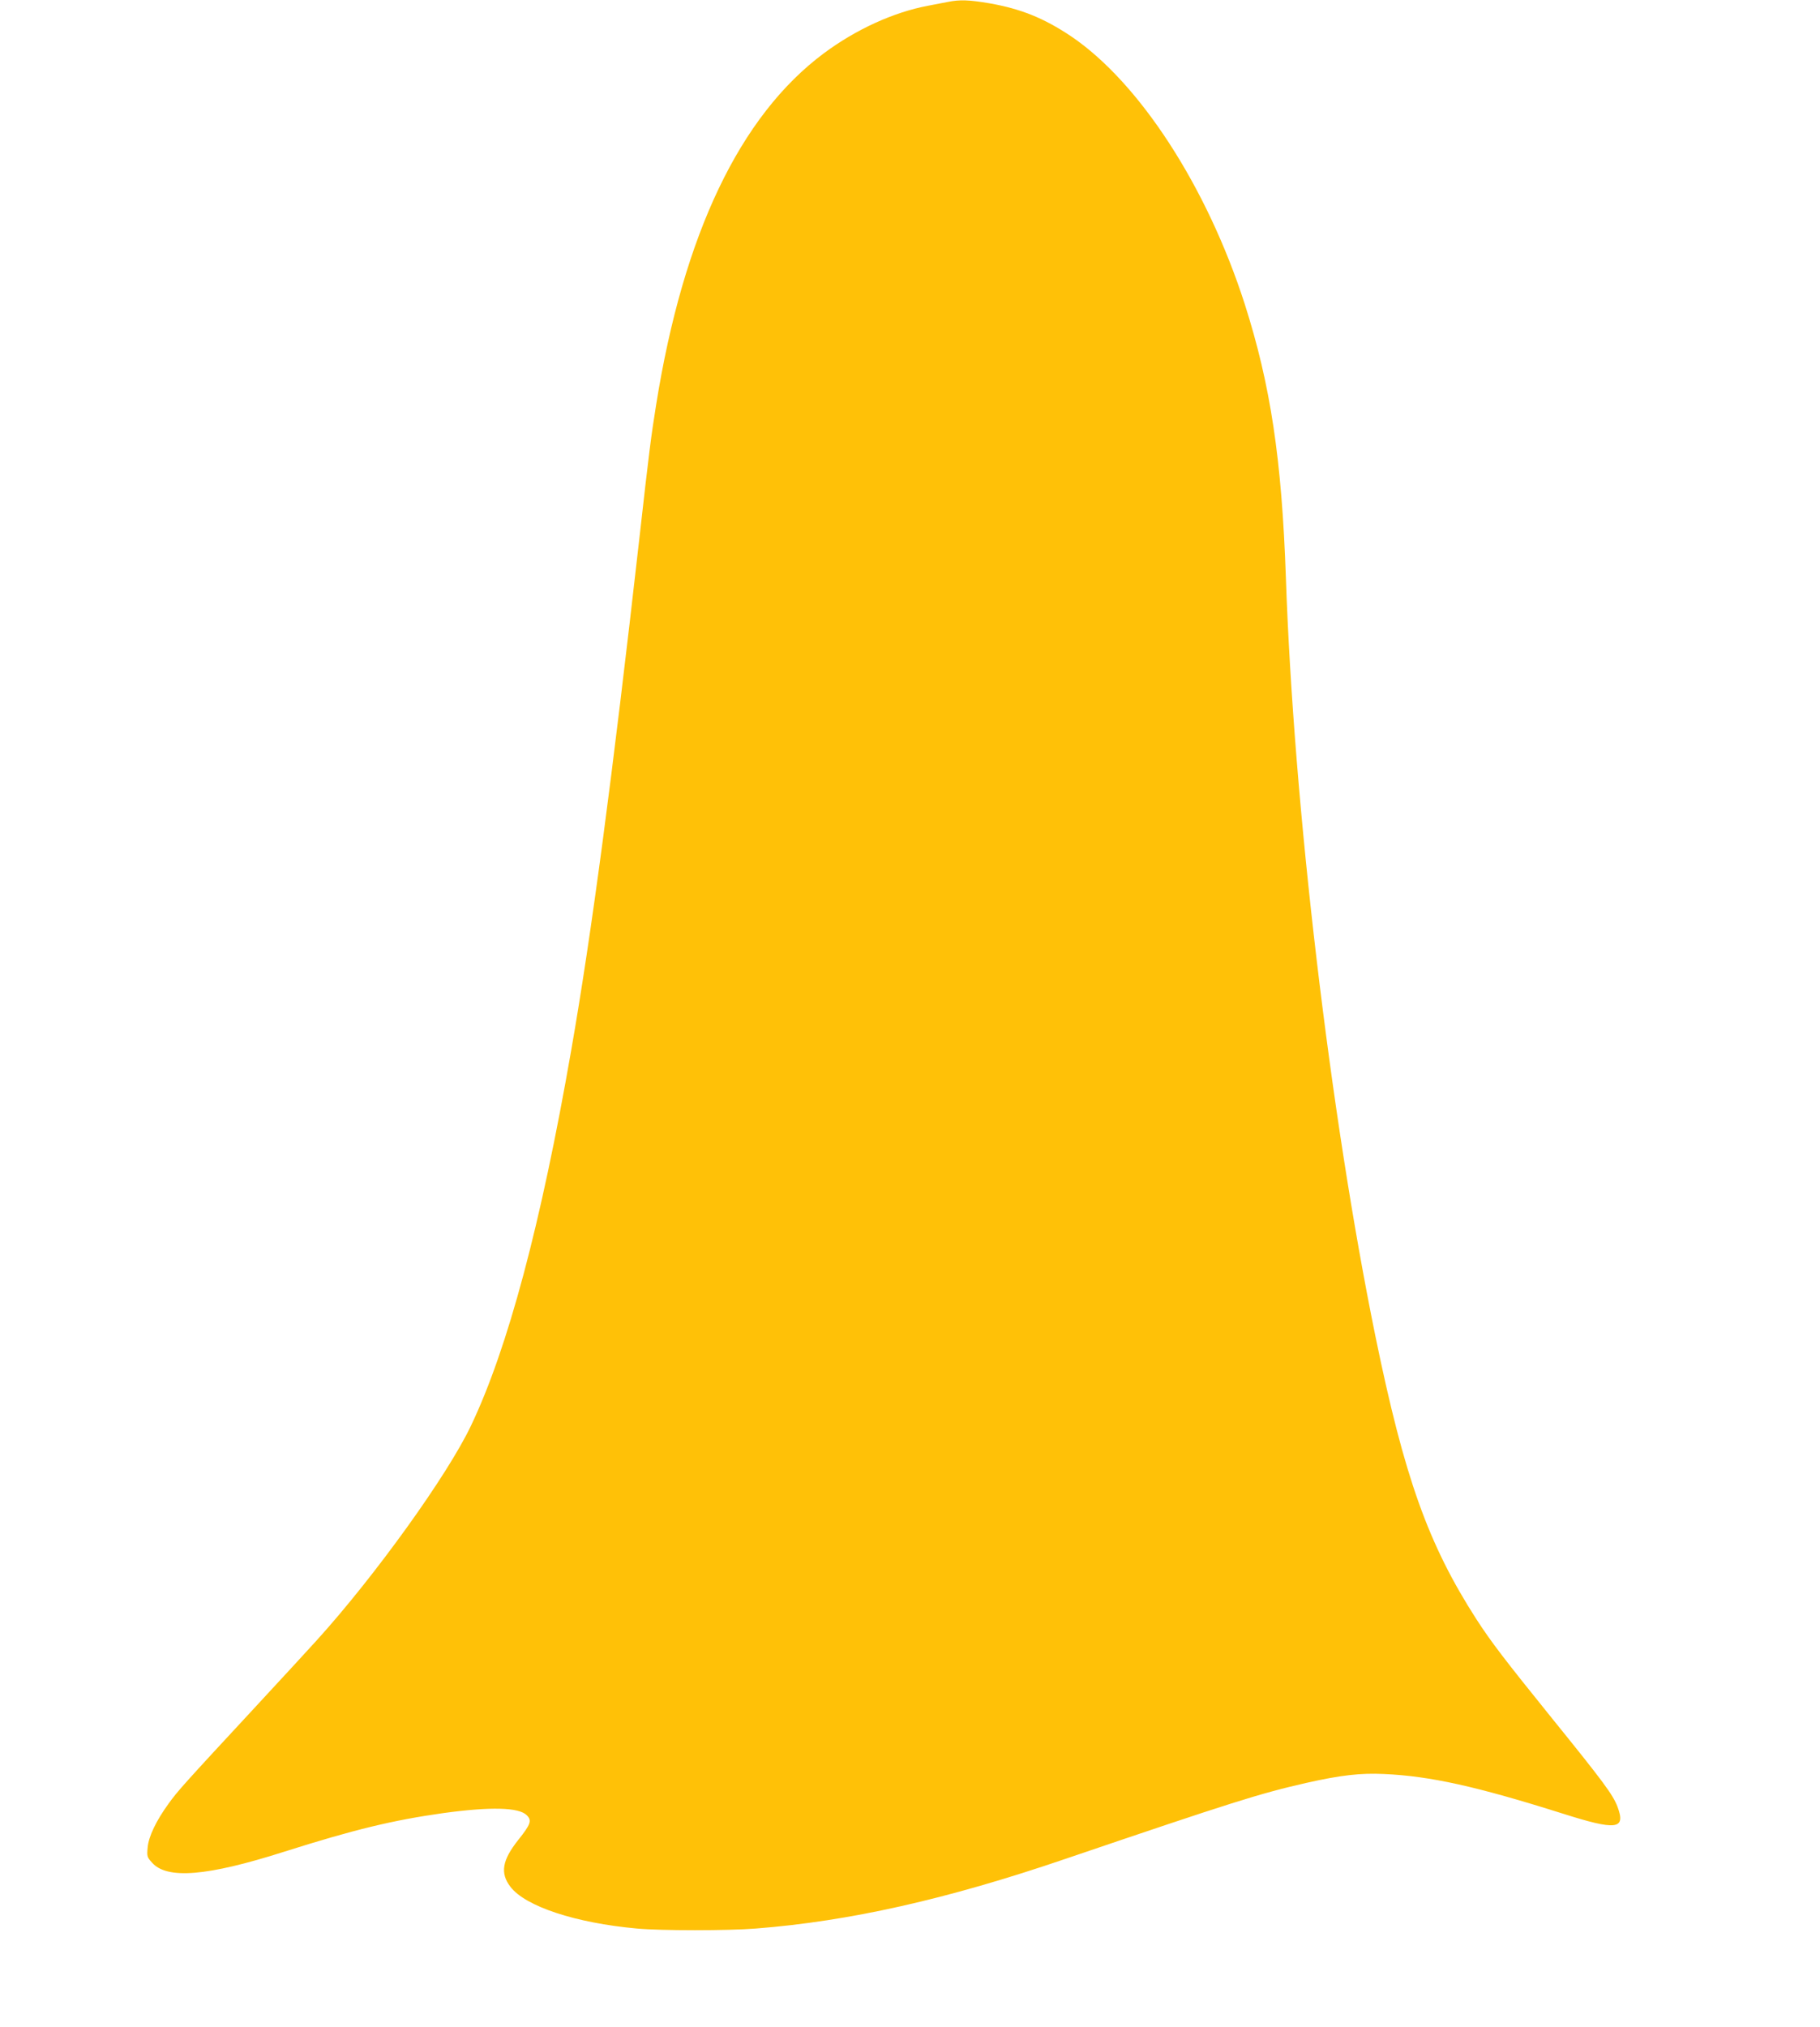 <?xml version="1.0" standalone="no"?>
<!DOCTYPE svg PUBLIC "-//W3C//DTD SVG 20010904//EN"
 "http://www.w3.org/TR/2001/REC-SVG-20010904/DTD/svg10.dtd">
<svg version="1.0" xmlns="http://www.w3.org/2000/svg"
 width="1150pt" height="1280pt" viewBox="0 0 1150 1280"
 preserveAspectRatio="xMidYMid meet">
<g transform="translate(0,1280) scale(0.1,-0.1)"
fill="#ffc107" stroke="none">
<path d="M5990 12788 c-25 -5 -81 -16 -125 -24 -219 -41 -457 -150 -660 -301
-530 -395 -887 -1143 -1059 -2219 -32 -199 -44 -292 -106 -844 -172 -1519
-302 -2497 -431 -3235 -191 -1097 -400 -1880 -632 -2367 -148 -313 -608 -952
-976 -1358 -47 -52 -221 -241 -386 -419 -460 -496 -491 -531 -549 -611 -80
-110 -127 -209 -133 -278 -5 -55 -4 -61 27 -95 94 -108 348 -87 835 68 442
140 686 199 1005 244 299 41 478 37 528 -13 34 -33 26 -57 -53 -156 -102 -128
-116 -210 -50 -296 94 -124 412 -229 800 -264 149 -14 576 -14 750 0 591 46
1207 184 1960 441 1060 360 1222 411 1520 479 218 49 343 63 490 56 291 -13
584 -78 1126 -249 343 -109 403 -102 350 41 -29 77 -90 159 -413 558 -305 378
-384 481 -480 629 -304 473 -454 894 -637 1785 -286 1400 -517 3354 -566 4795
-26 745 -97 1215 -260 1725 -239 743 -667 1401 -1099 1692 -171 114 -315 172
-513 207 -129 22 -189 24 -263 9z"/>
</g>
</svg>
